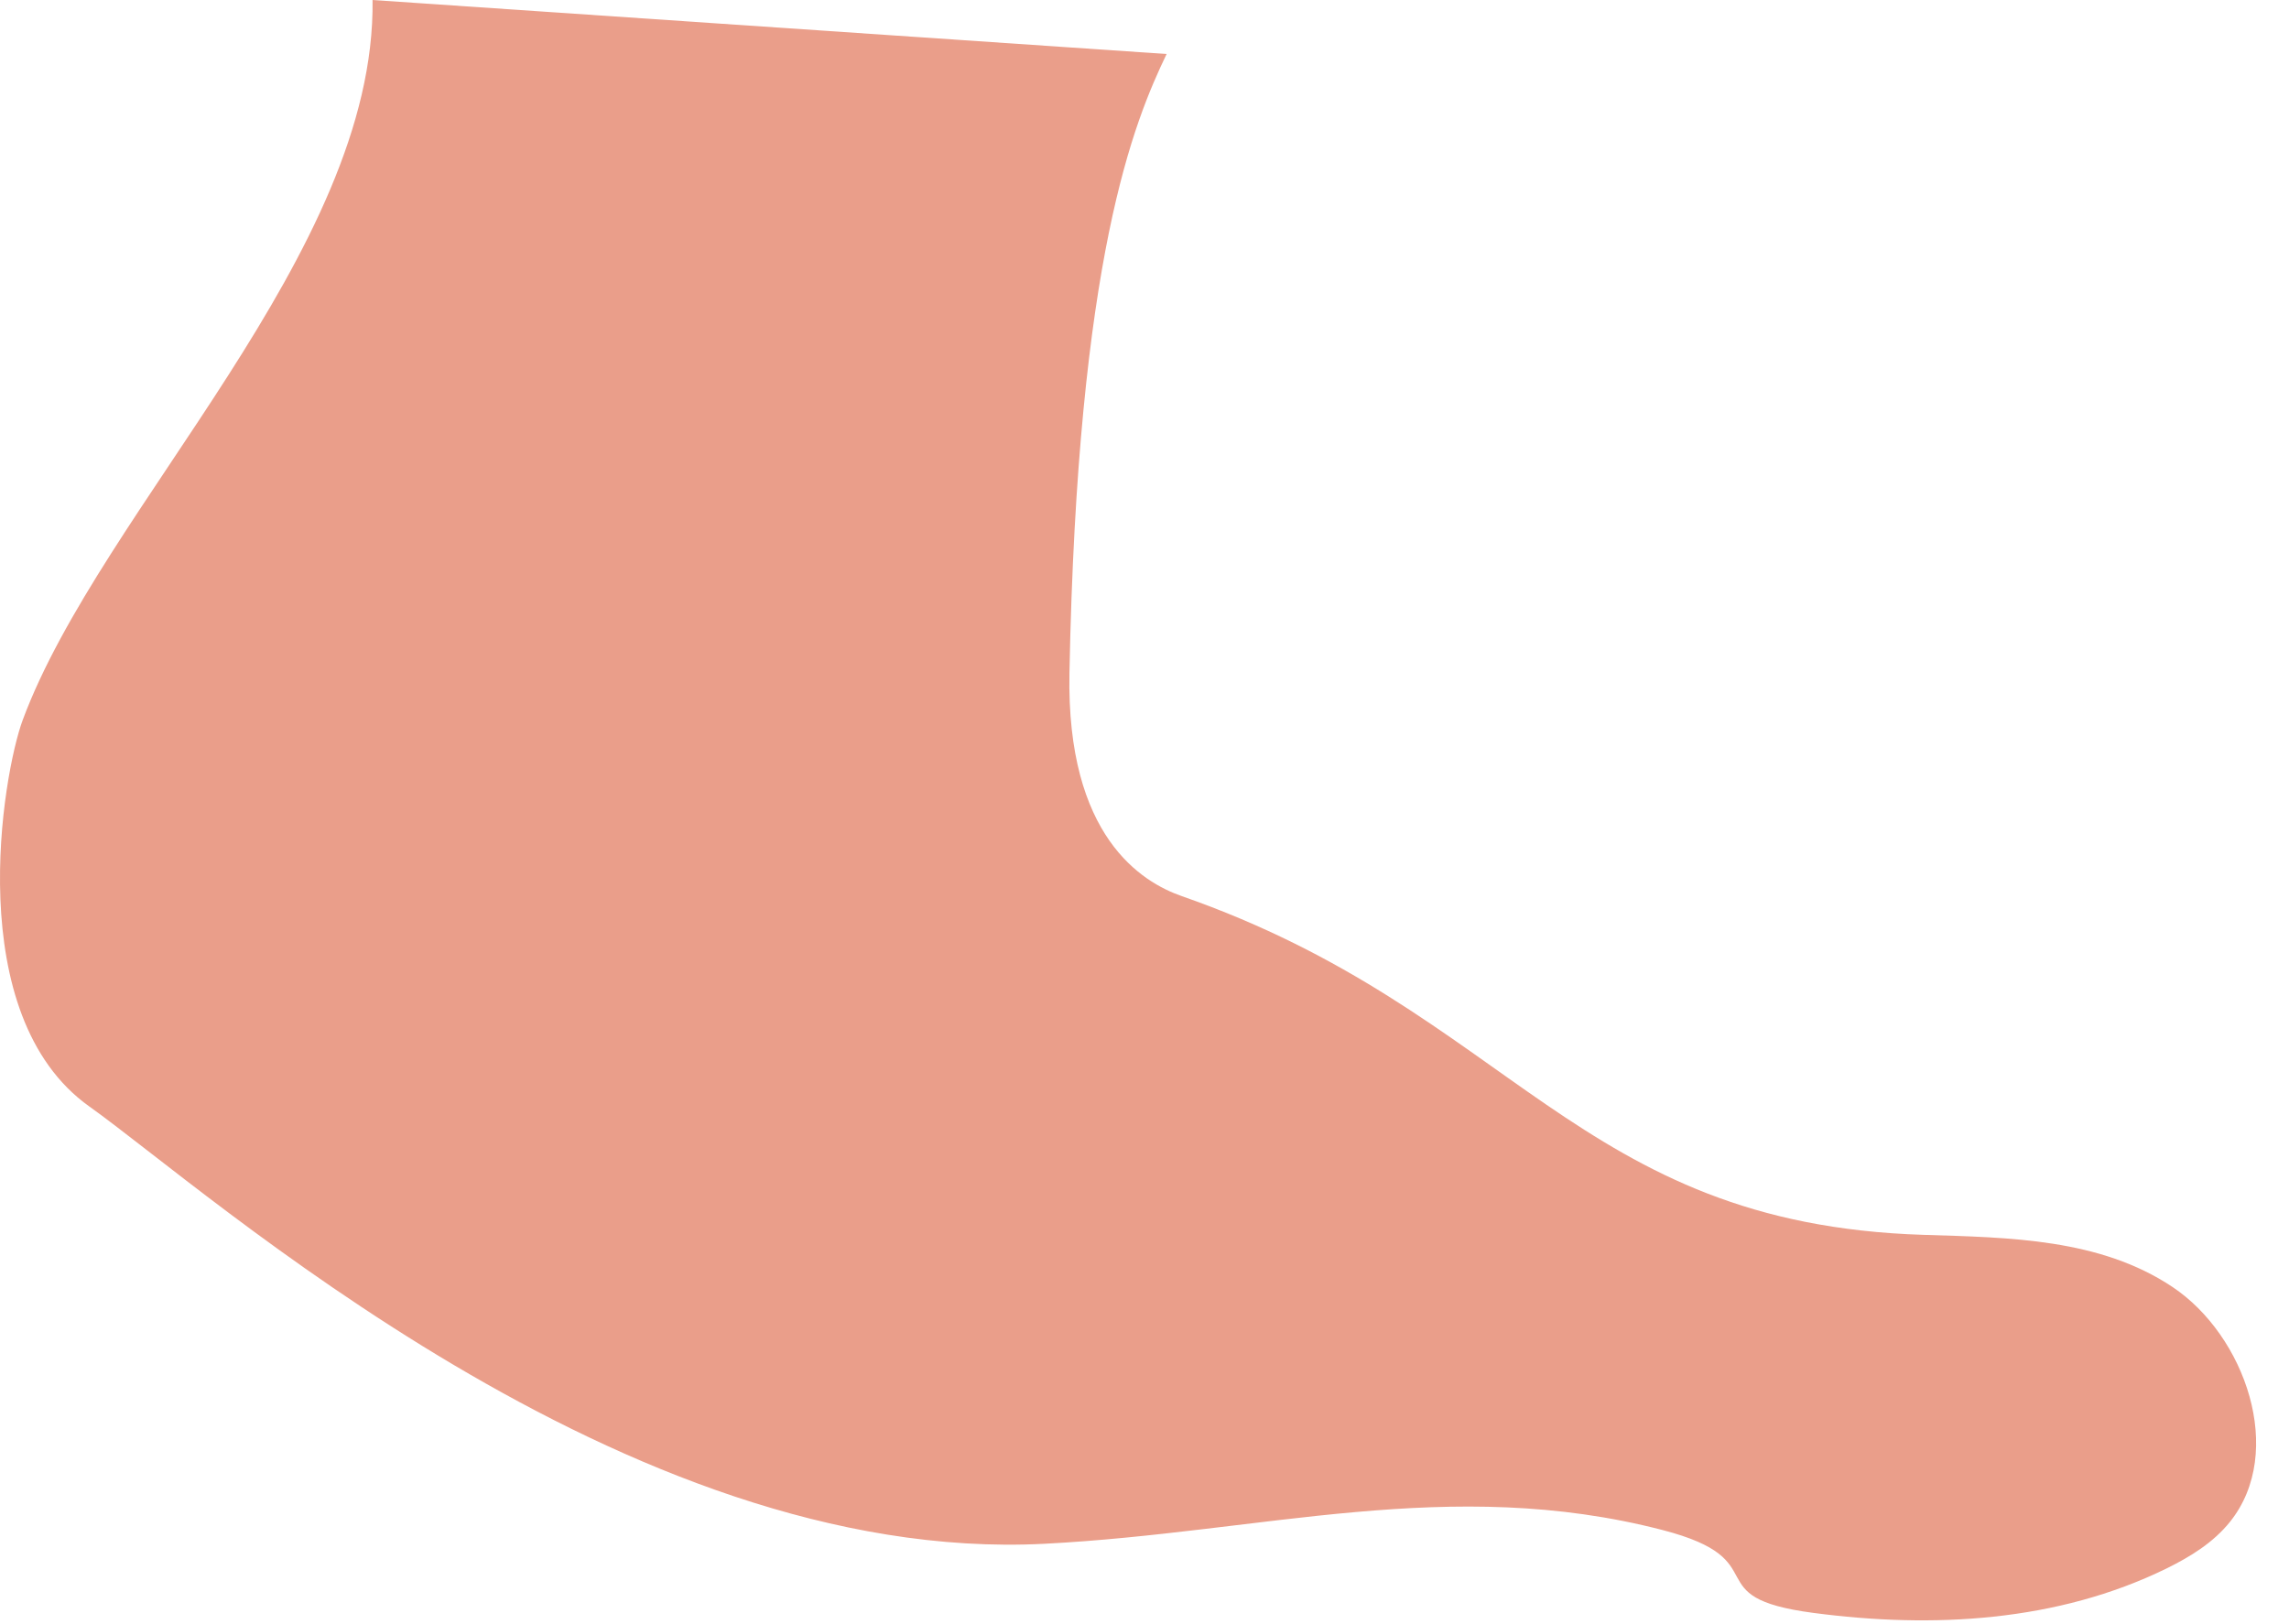 <?xml version="1.0" encoding="utf-8"?>
<svg xmlns="http://www.w3.org/2000/svg" fill="none" height="100%" overflow="visible" preserveAspectRatio="none" style="display: block;" viewBox="0 0 62 44" width="100%">
<path d="M31.599 1.463C30.722 3.296 29.184 6.949 28.967 18.232C28.882 22.67 30.935 23.901 32.008 24.276C40.963 27.402 42.693 33.16 52.106 33.453C54.424 33.526 56.879 33.551 58.846 34.866C60.814 36.181 61.914 39.332 60.406 41.222C59.949 41.794 59.321 42.176 58.685 42.49C55.724 43.941 52.343 44.121 49.114 43.694C45.884 43.269 48.194 42.269 45.03 41.449C39.276 39.959 34.201 41.517 28.288 41.822C16.898 42.408 5.643 32.267 2.423 29.978C-1.056 27.504 0.073 20.966 0.615 19.506C2.738 13.782 10.182 6.826 10.091 0L31.599 1.463Z" fill="#EA9E8A" id="Vector"/>
</svg>